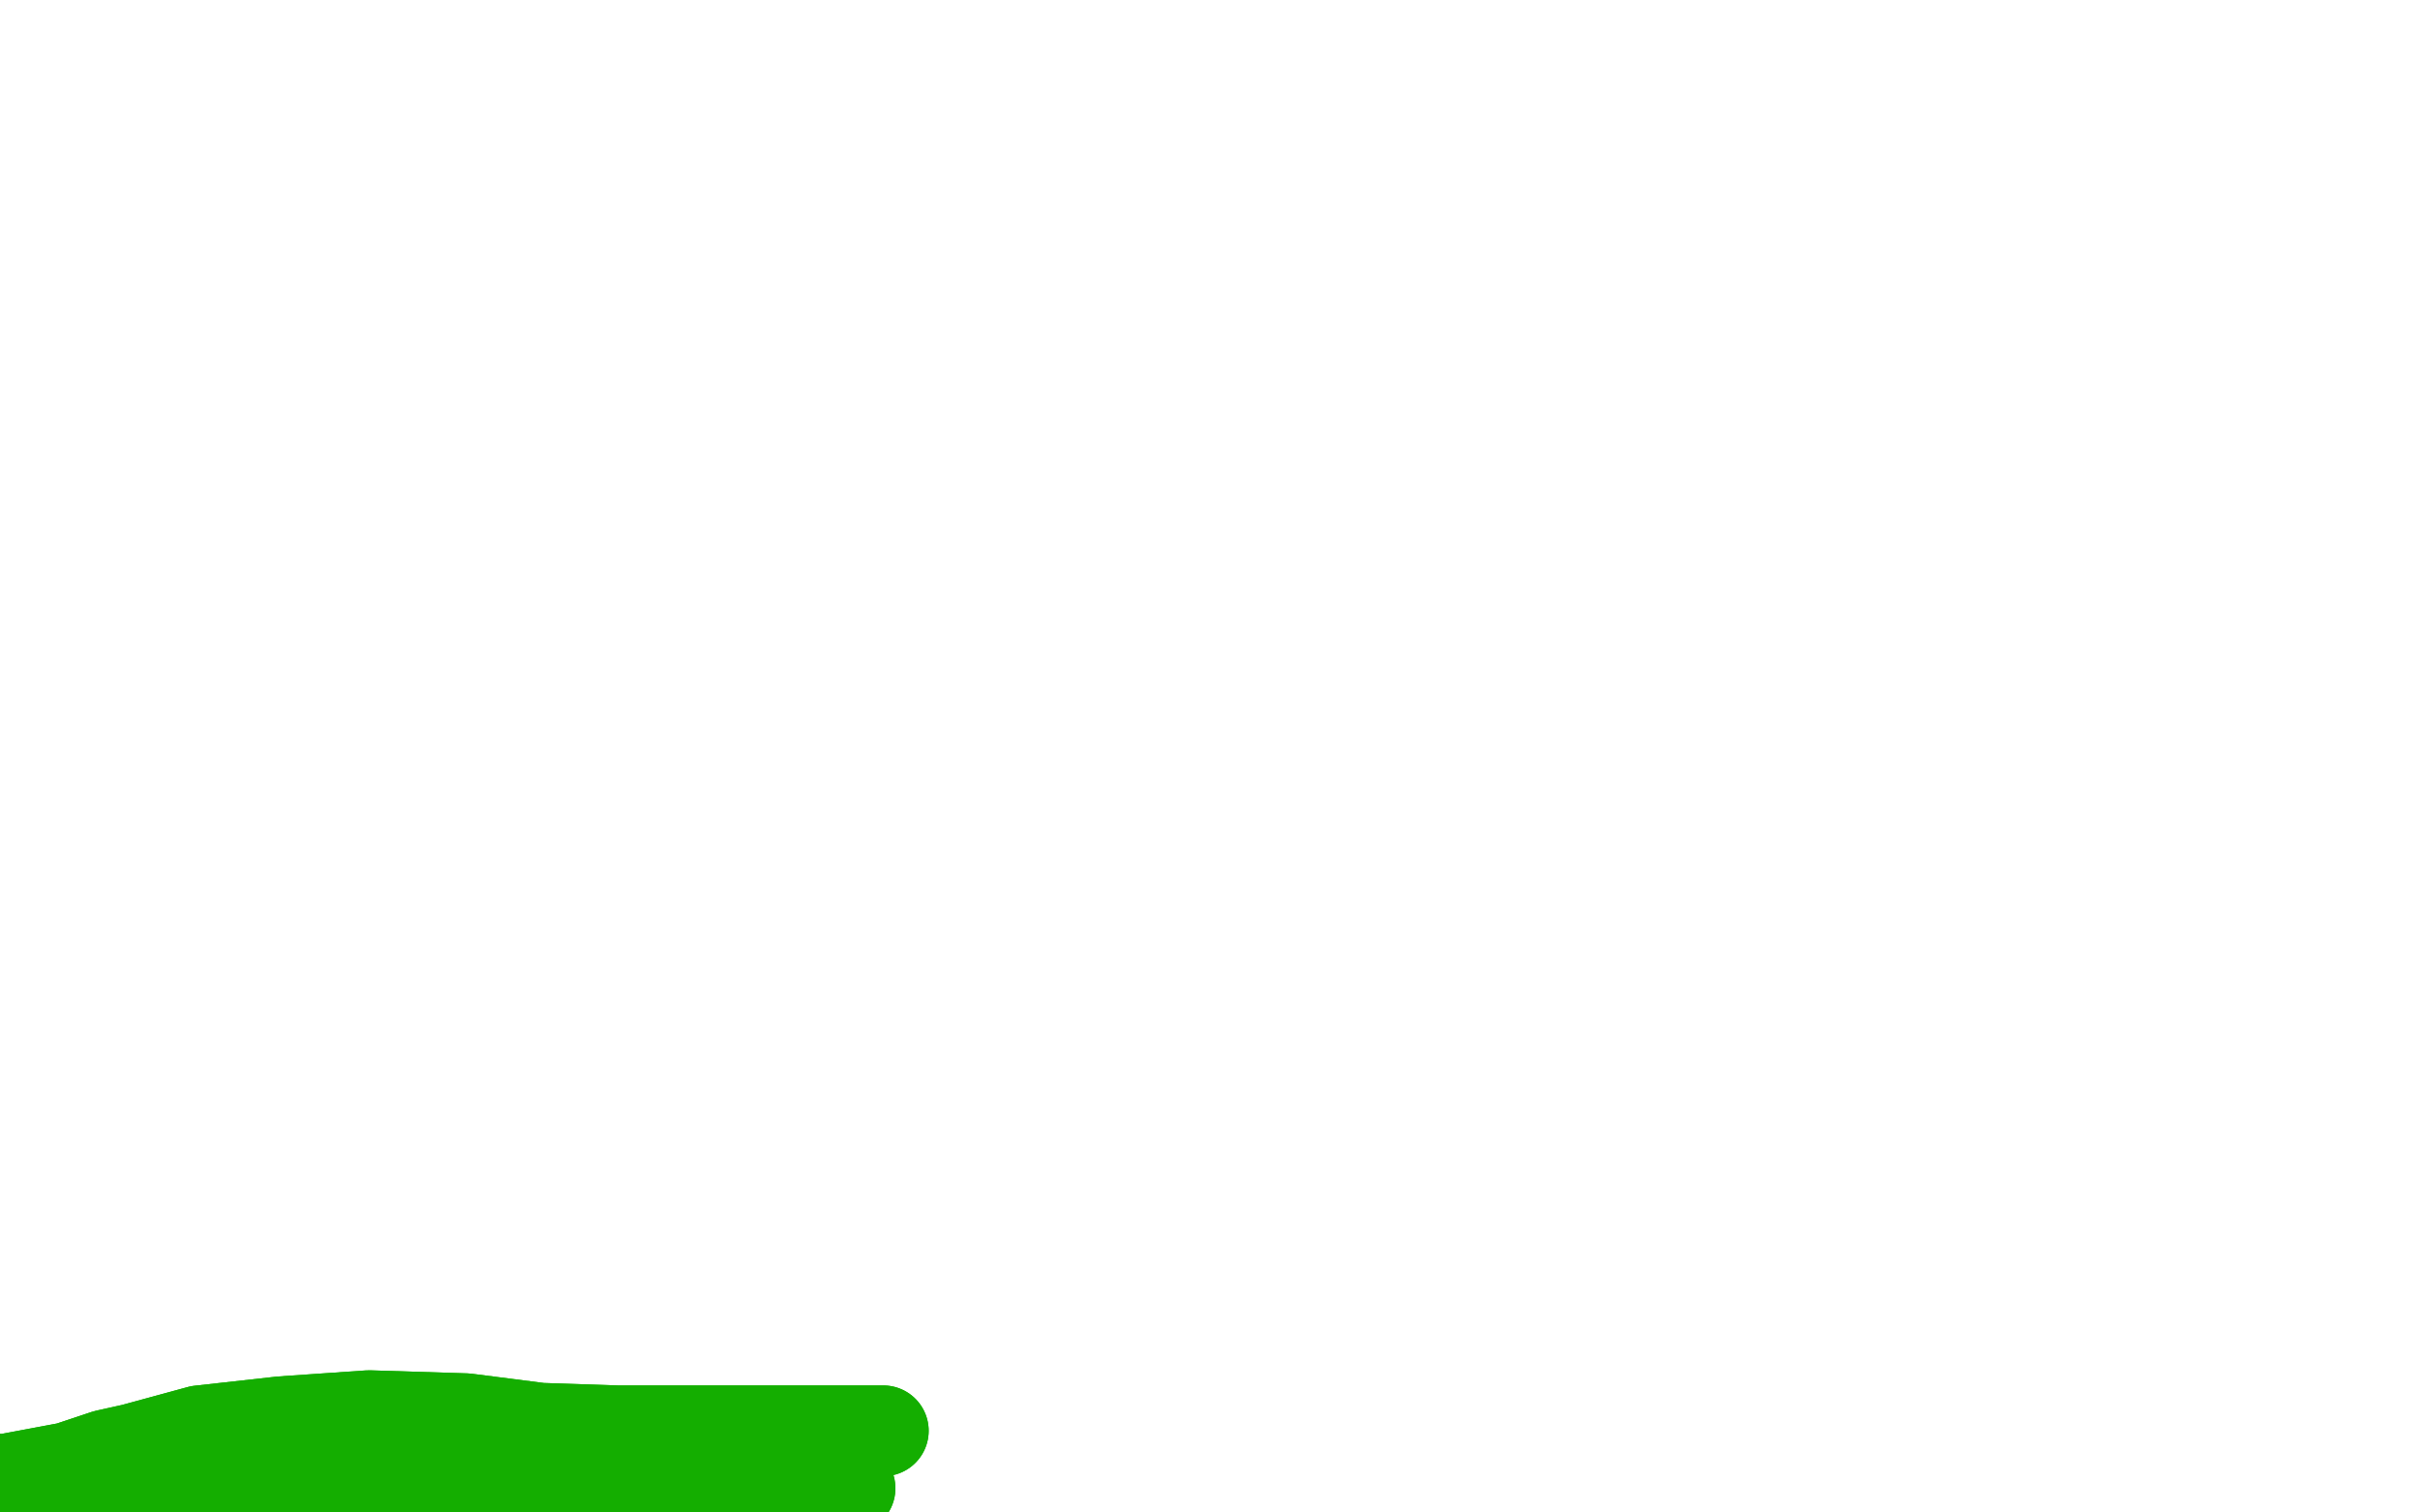 <?xml version="1.0" standalone="no"?>
<!DOCTYPE svg PUBLIC "-//W3C//DTD SVG 1.1//EN"
"http://www.w3.org/Graphics/SVG/1.1/DTD/svg11.dtd">

<svg width="800" height="500" version="1.1" xmlns="http://www.w3.org/2000/svg" xmlns:xlink="http://www.w3.org/1999/xlink" style="stroke-antialiasing: false"><desc>This SVG has been created on https://colorillo.com/</desc><rect x='0' y='0' width='800' height='500' style='fill: rgb(255,255,255); stroke-width:0' /><polyline points="10,490 11,489 11,489 35,481 35,481 44,479 44,479 66,473 66,473 93,470 93,470 122,468 122,468 154,469 154,469 193,474 214,477 227,478 232,479 233,479 231,478 217,475 204,473 174,472 141,472 107,473 71,476 34,483 2,489 0,489 0,489 3,489 31,486 69,482 147,476 172,475 213,475 239,474 253,473 255,473 255,473 237,473 176,473 156,473 115,476 79,481 55,485 49,487 50,487 71,485 111,480 160,476 206,473 247,473 280,473 291,473 292,473 283,473 229,473 185,473 142,475 87,477 76,479 69,479 69,479 75,479 117,480 168,481 212,486 242,489 268,491 280,492 281,492 260,490 218,489 174,491 136,494 96,499 73,503 70,504 71,504 89,502 138,497 182,494 221,493 233,494 247,494 251,494 248,493 216,490 174,489 135,490 89,494 57,497 47,499 47,499 47,499 57,497 115,487 139,485 180,481 212,481 227,480 227,480 217,479" style="fill: none; stroke: #14ae00; stroke-width: 30; stroke-linejoin: round; stroke-linecap: round; stroke-antialiasing: false; stroke-antialias: 0; opacity: 1.0"/>
<polyline points="10,490 11,489 11,489 35,481 35,481 44,479 44,479 66,473 66,473 93,470 93,470 122,468 122,468 154,469 193,474 214,477 227,478 232,479 233,479 231,478 217,475 204,473 174,472 141,472 107,473 71,476 34,483 2,489 0,489 0,489 3,489 31,486 69,482 147,476 172,475 213,475 239,474 253,473 255,473 255,473 237,473 176,473 156,473 115,476 79,481 55,485 49,487 50,487 71,485 111,480 160,476 206,473 247,473 280,473 291,473 292,473 283,473 229,473 185,473 142,475 87,477 76,479 69,479 69,479 75,479 117,480 168,481 212,486 242,489 268,491 280,492 281,492 260,490 218,489 174,491 136,494 96,499 73,503 70,504 71,504 89,502 138,497 182,494 221,493 233,494 247,494 251,494 248,493 216,490 174,489 135,490 89,494 57,497 47,499 47,499 47,499 57,497 115,487 139,485 180,481 212,481 227,480 227,480 217,479 181,477 146,477 108,481 73,484 54,489 47,491 47,492" style="fill: none; stroke: #14ae00; stroke-width: 30; stroke-linejoin: round; stroke-linecap: round; stroke-antialiasing: false; stroke-antialias: 0; opacity: 1.0"/>
</svg>
